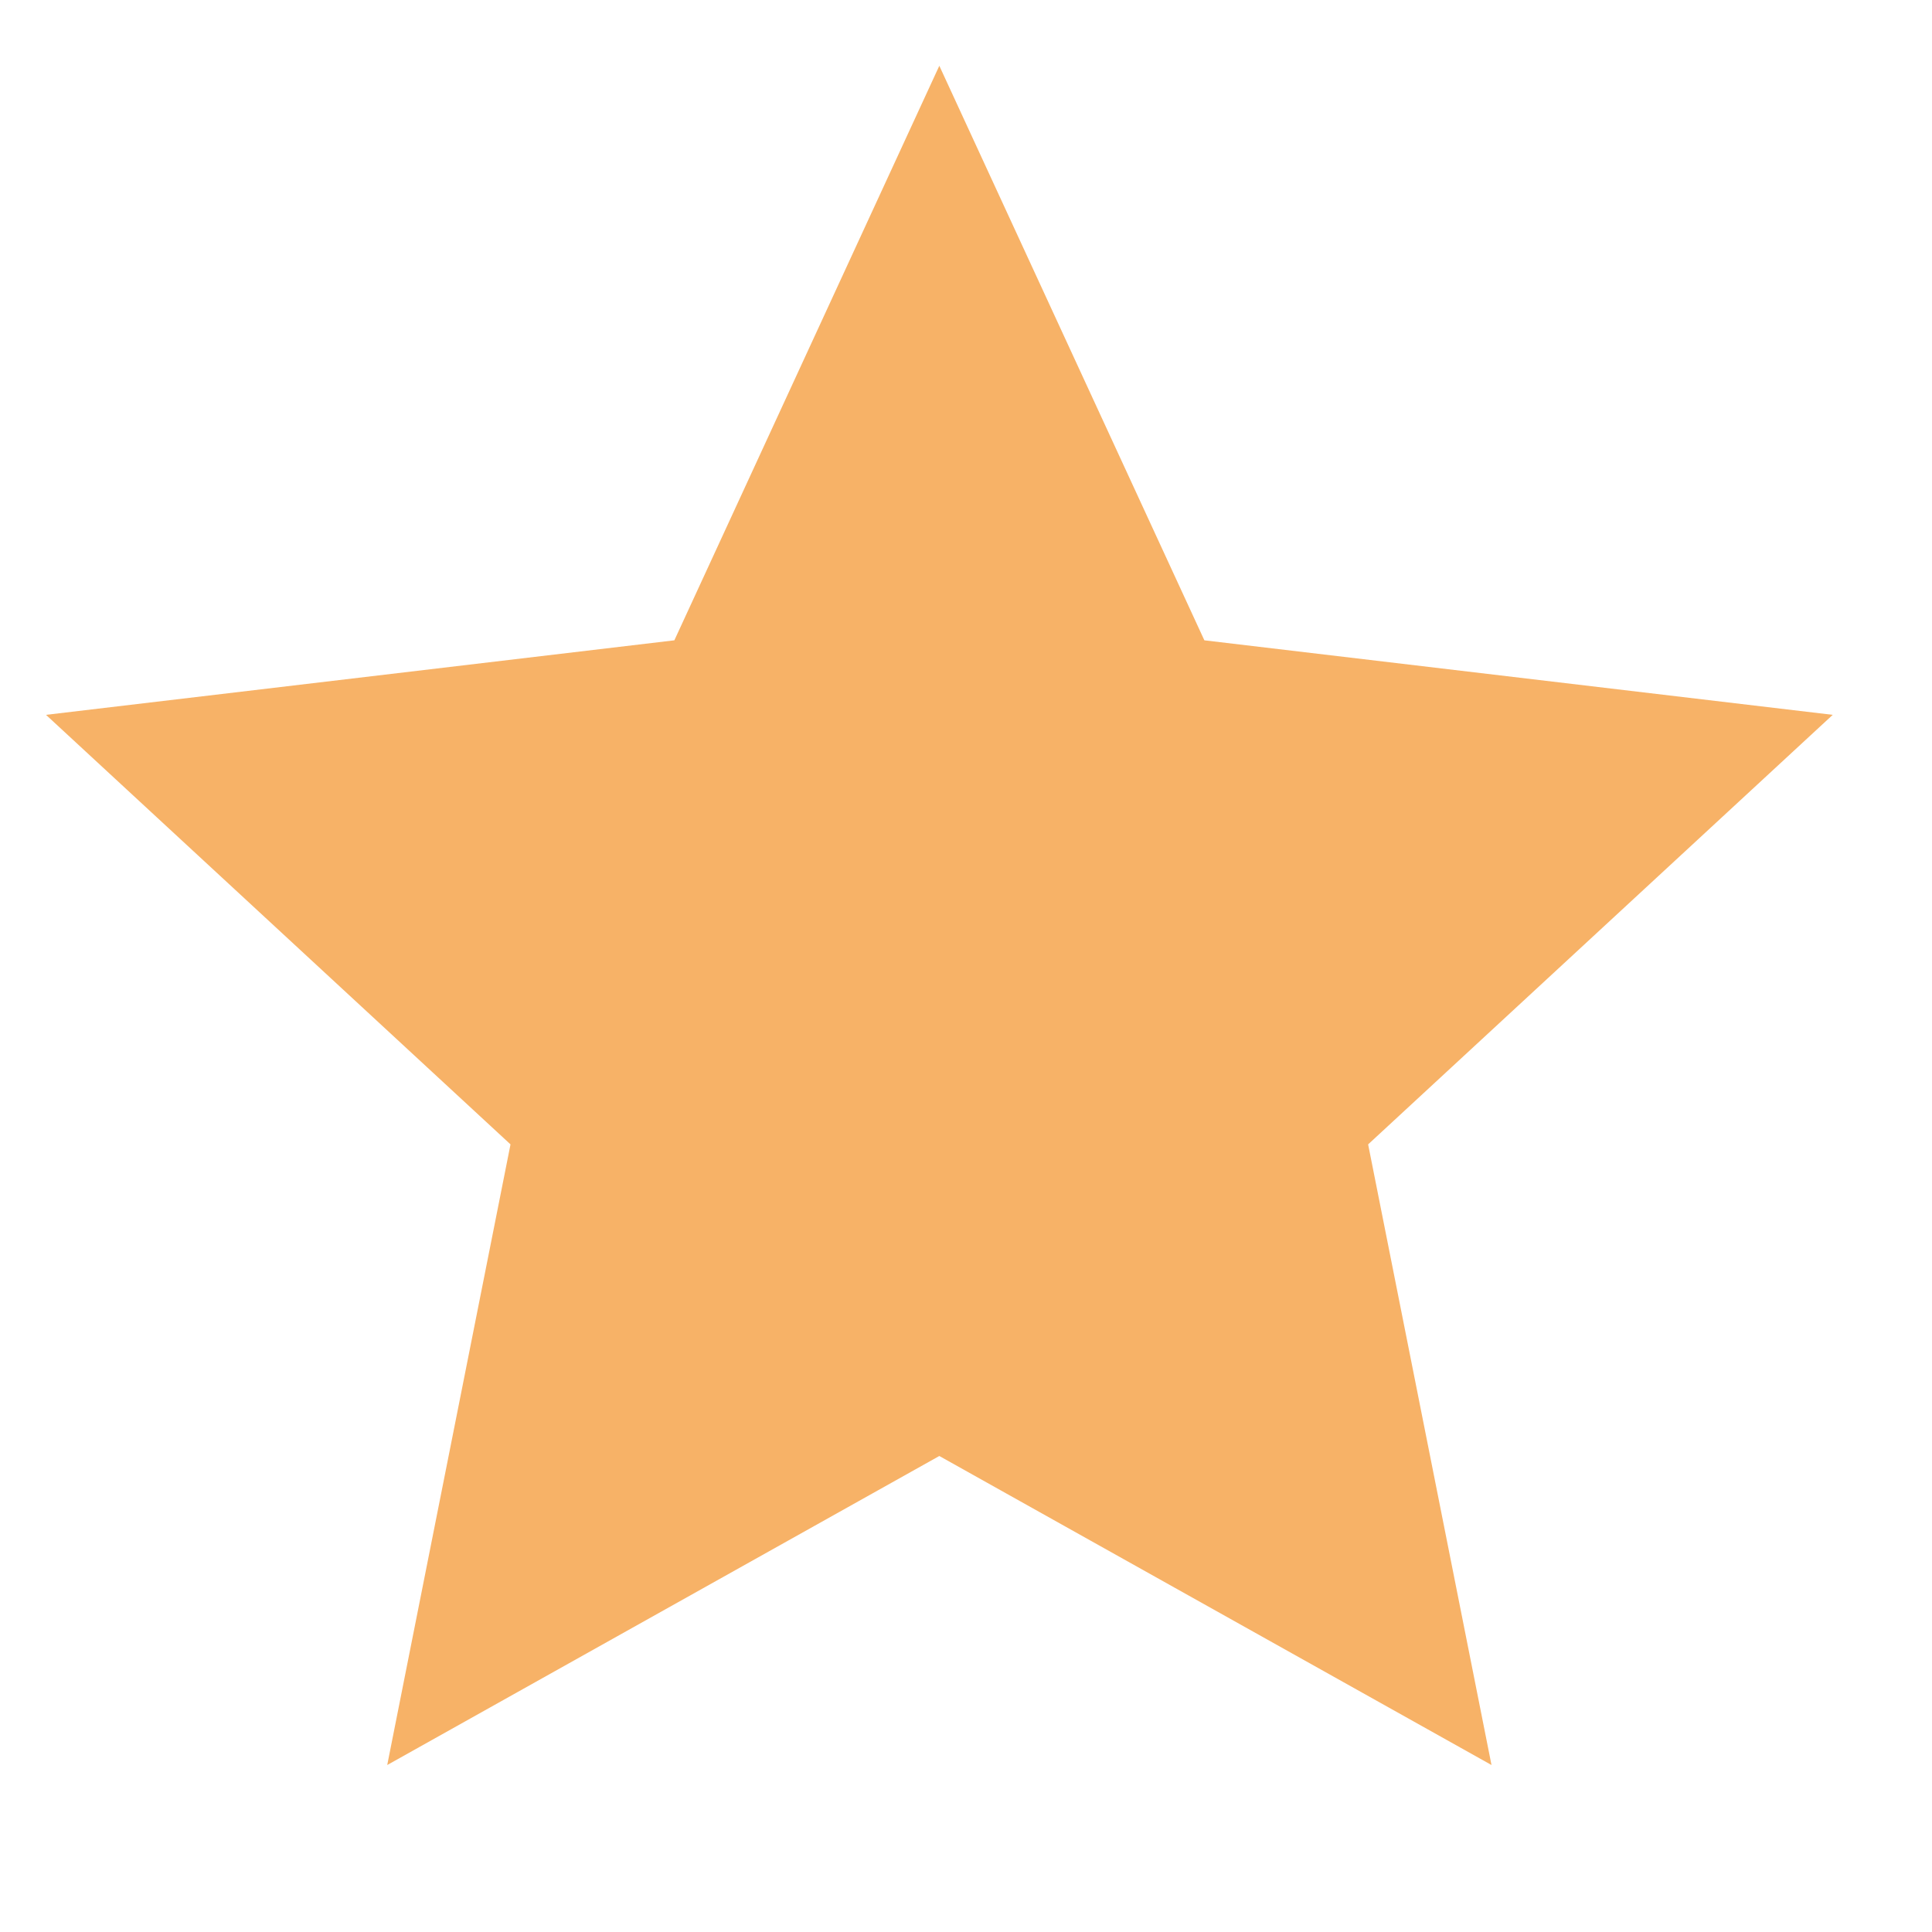 <svg width="21" height="21" viewBox="0 0 21 21" fill="none" xmlns="http://www.w3.org/2000/svg">
<g clip-path="url(#clip0_675_13158)">
<path d="M10.21 15.826L4.209 19.185L5.549 12.439L0.5 7.77L7.33 6.96L10.21 0.715L13.091 6.96L19.921 7.77L14.871 12.439L16.212 19.185L10.21 15.826Z" fill="#F7B267"/>
</g>
<defs>
<clipPath id="clip0_675_13158">
<rect width="20.42" height="20.42" fill="white" transform="translate(0 0.289)"/>
</clipPath>
</defs>
</svg>
